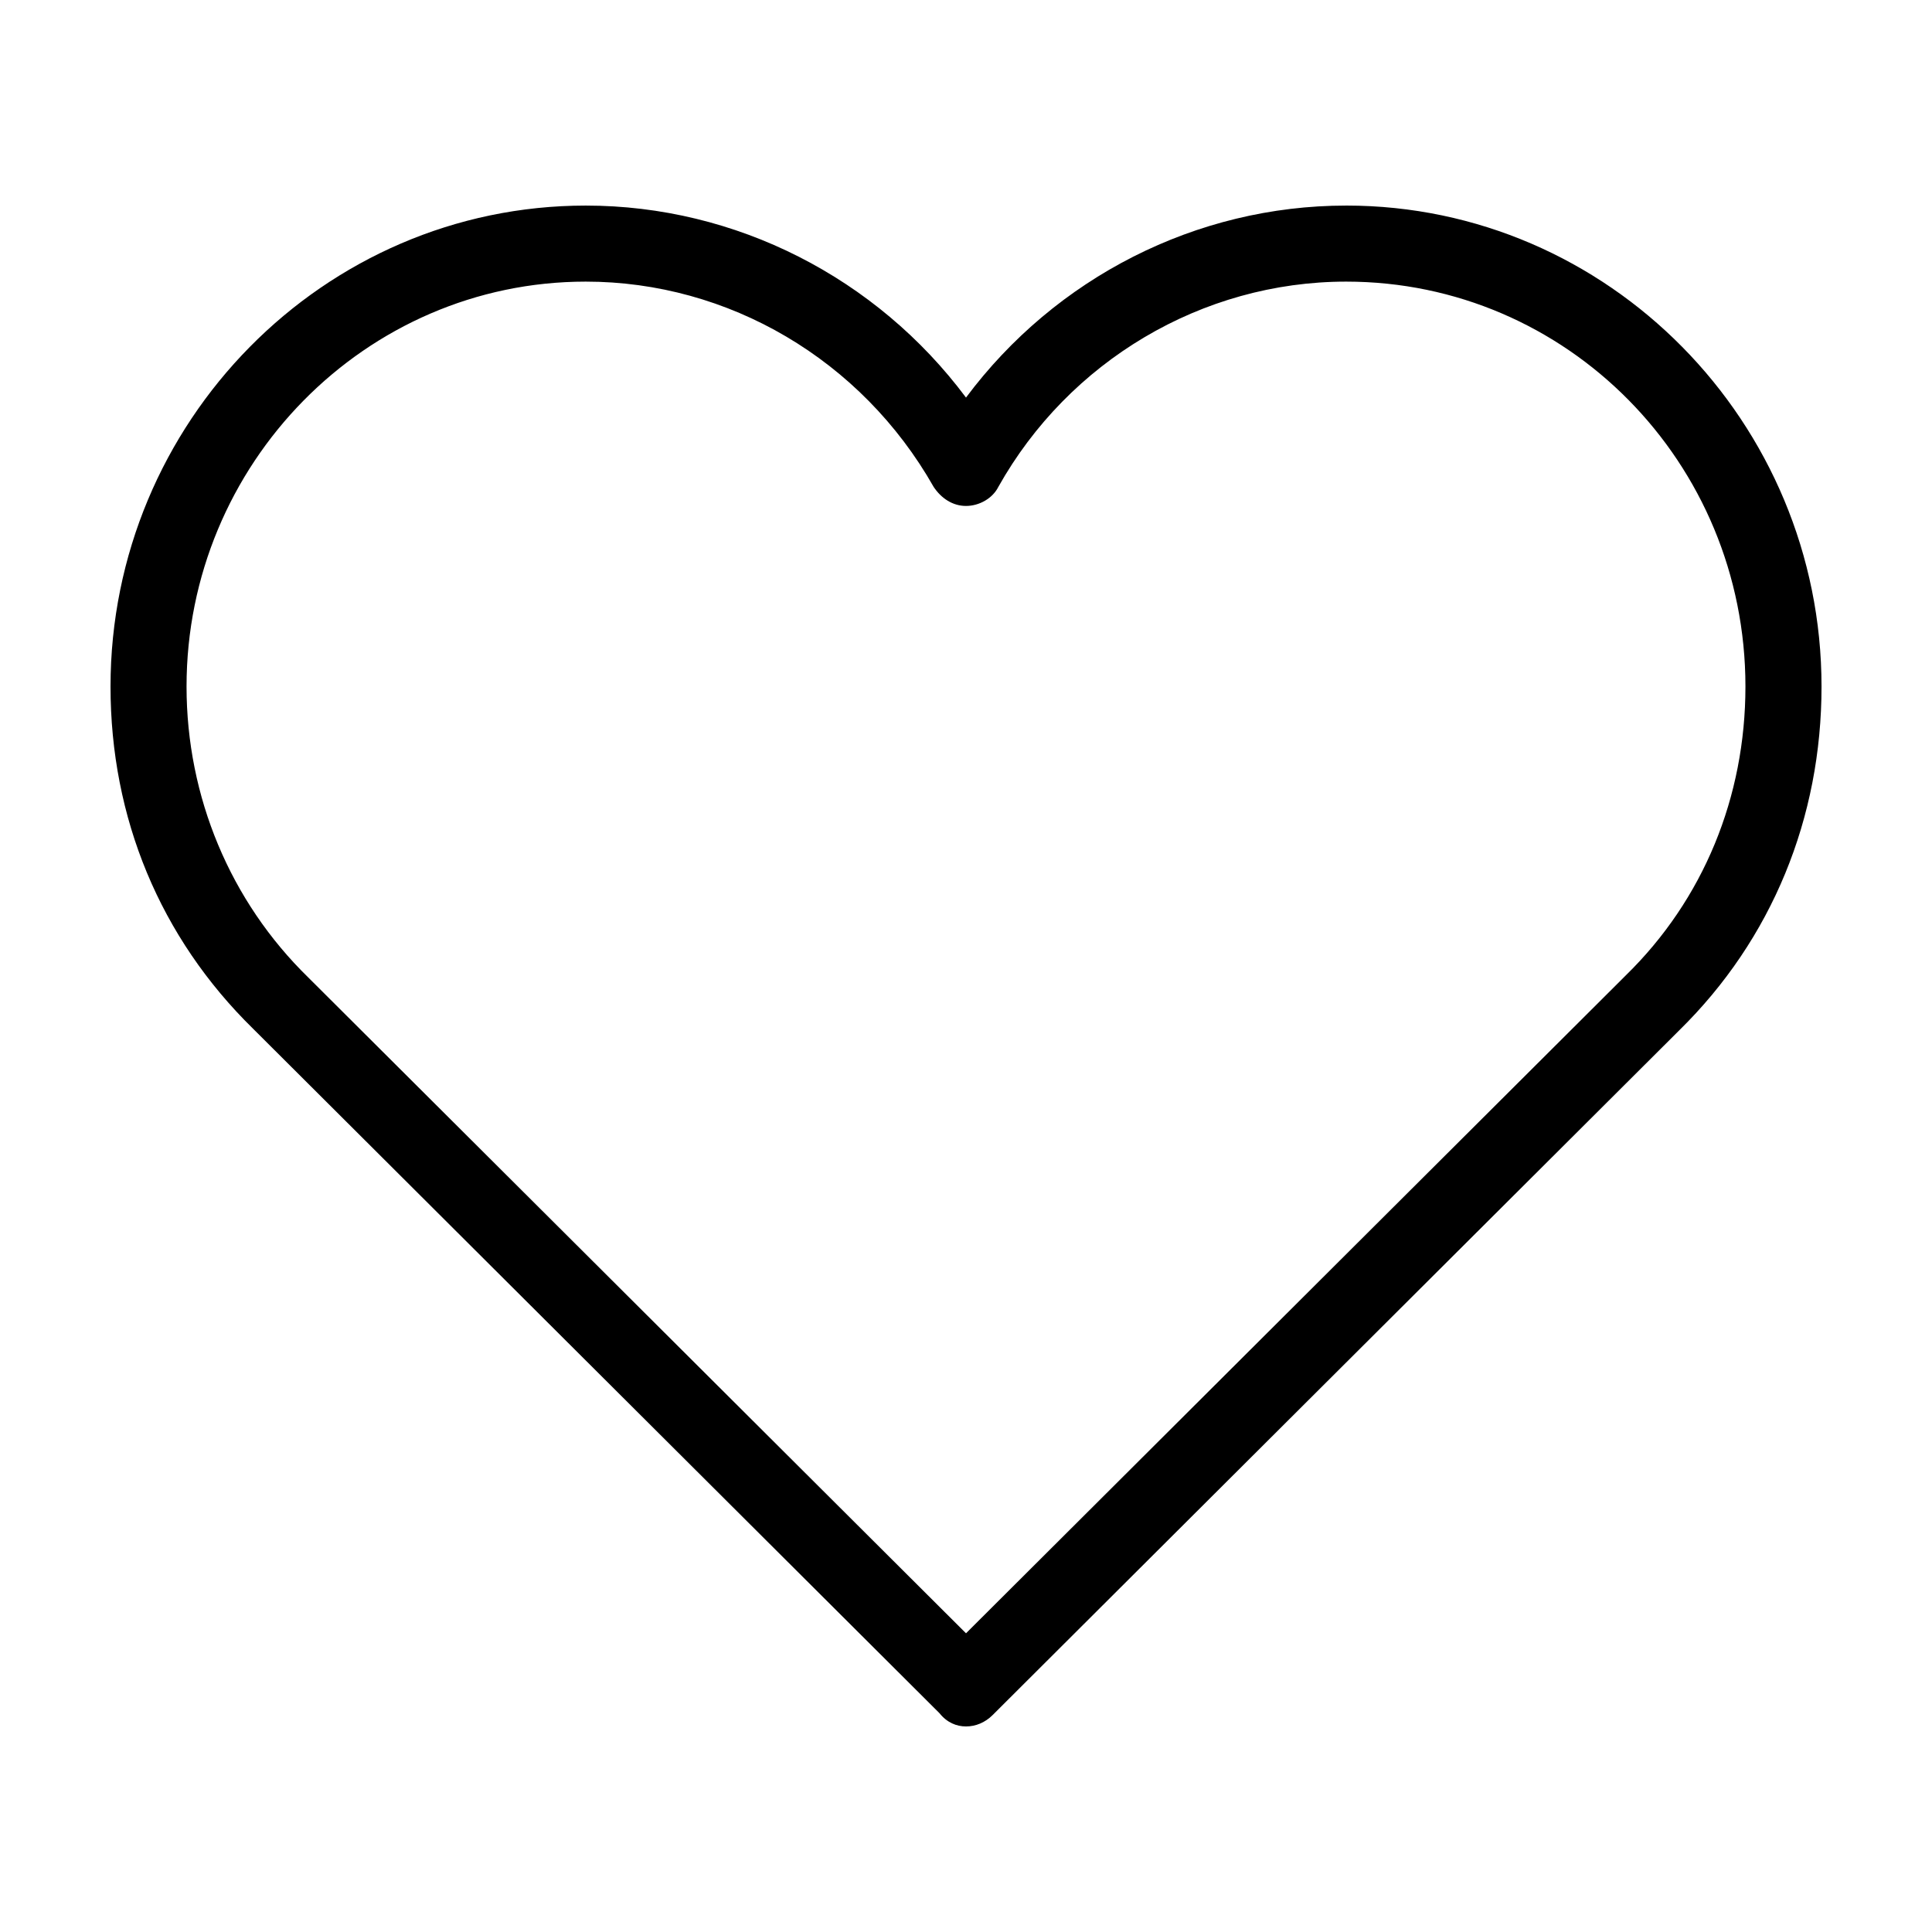 <?xml version="1.0" encoding="UTF-8"?>
<!-- Uploaded to: SVG Repo, www.svgrepo.com, Generator: SVG Repo Mixer Tools -->
<svg fill="#000000" width="800px" height="800px" version="1.1" viewBox="144 144 512 512" xmlns="http://www.w3.org/2000/svg">
 <path d="m500.76 198.48c-39.801 0-77.082 19.145-100.76 50.883-23.68-31.738-60.961-50.883-100.76-50.883-69.527 0-125.95 57.434-125.95 127.46 0 34.762 13.098 66.504 37.785 90.688l181.88 181.37c2.016 2.519 4.535 3.527 7.055 3.527s5.039-1.008 7.055-3.023l181.37-180.87 0.504-0.504c24.688-24.184 37.785-56.426 37.785-91.191-0.004-70.027-56.43-127.46-125.95-127.46zm74.059 204.04-1.008 1.008-173.81 173.31-173.82-173.31-0.504-0.504c-20.656-20.152-32.242-47.863-32.242-77.082 0-58.945 47.359-107.31 105.8-107.31 37.785 0 73.051 20.656 92.195 54.41 2.016 3.023 5.039 5.039 8.566 5.039s7.055-2.016 8.566-5.039c18.641-33.25 53.906-54.41 92.195-54.41 58.441 0 105.8 47.863 105.8 107.31-0.004 29.223-11.086 56.426-31.742 76.578z"/>
</svg>